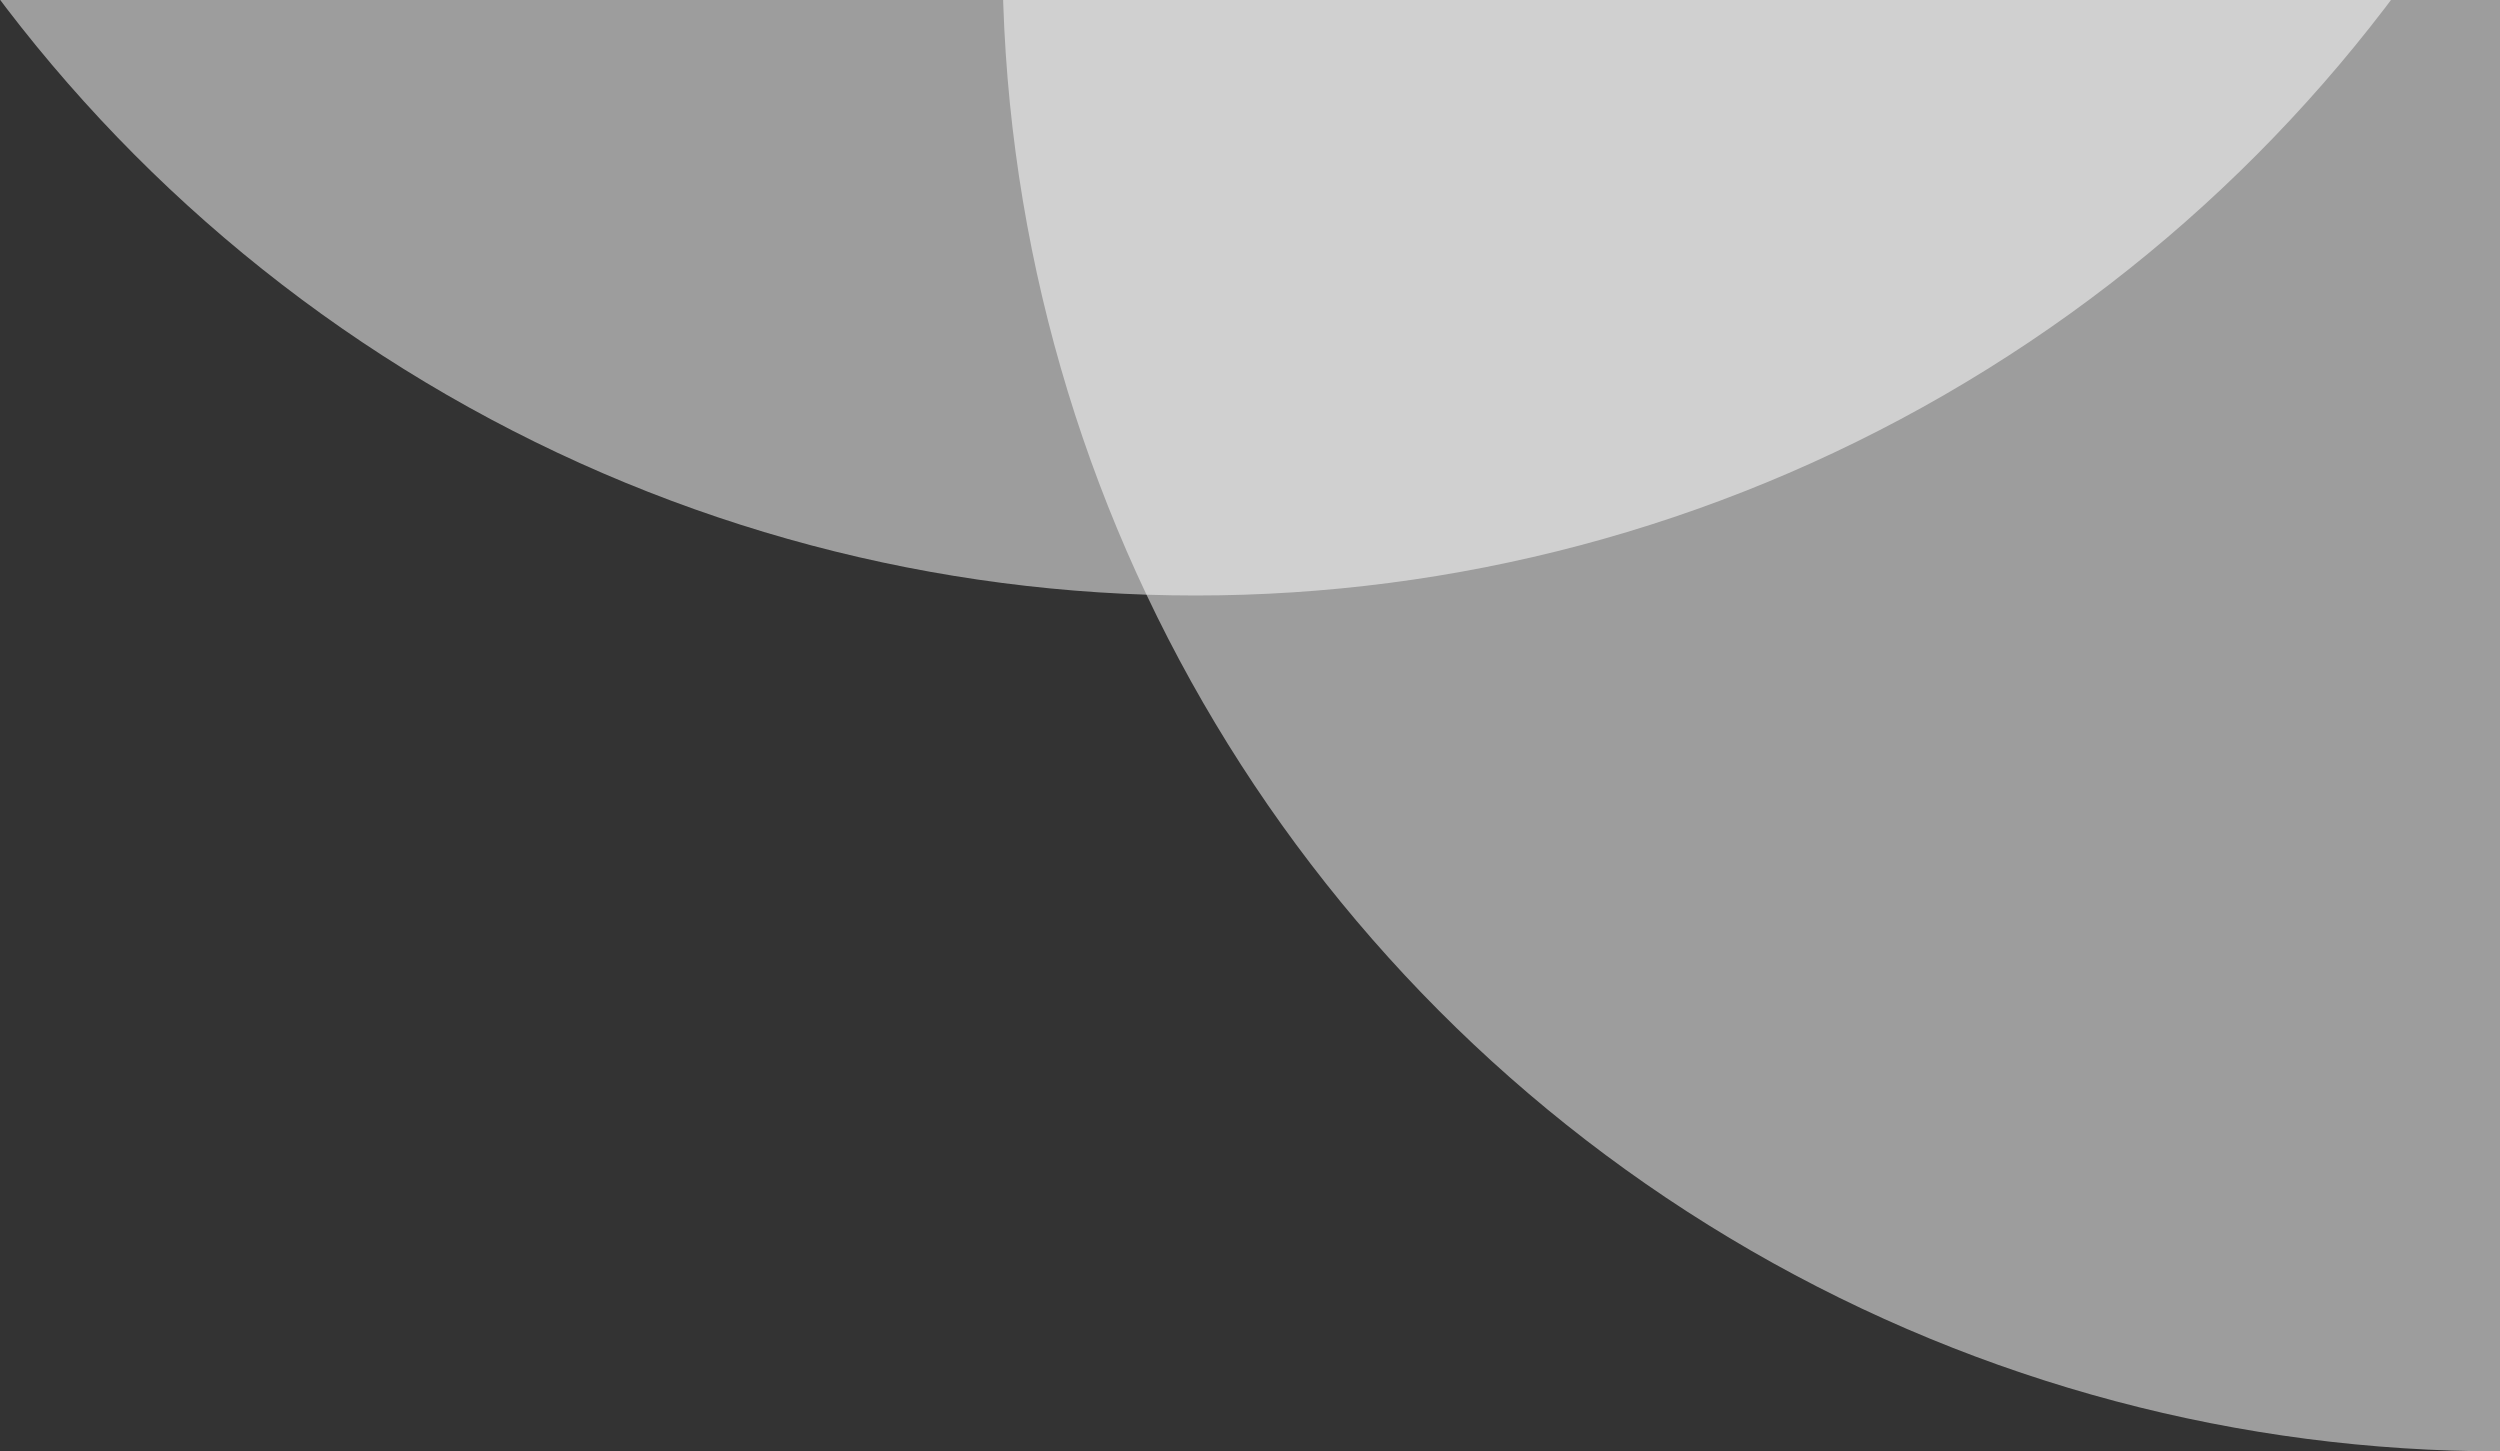<?xml version="1.0" encoding="UTF-8"?> <!-- Generator: Adobe Illustrator 24.1.1, SVG Export Plug-In . SVG Version: 6.00 Build 0) --> <svg xmlns="http://www.w3.org/2000/svg" xmlns:xlink="http://www.w3.org/1999/xlink" version="1.1" id="Layer_1" x="0px" y="0px" viewBox="0 0 595.3 345.6" style="enable-background:new 0 0 595.3 345.6;" xml:space="preserve"><rect x="0" y="0" width="595.3" height="345.6" fill="#333333" stroke="none"/> <style type="text/css"> .st0{opacity:0.52;clip-path:url(#SVGID_2_);fill:#FFFFFF;} </style> <g> <defs> <rect id="SVGID_1_" width="595.3" height="345.6"></rect> </defs> <clipPath id="SVGID_2_"> <use xlink:href="#SVGID_1_" style="overflow:visible;"></use> </clipPath> <circle class="st0" cx="595.3" cy="-11" r="356.6"></circle> <circle class="st0" cx="284.7" cy="-214.8" r="356.6"></circle> </g> </svg> 